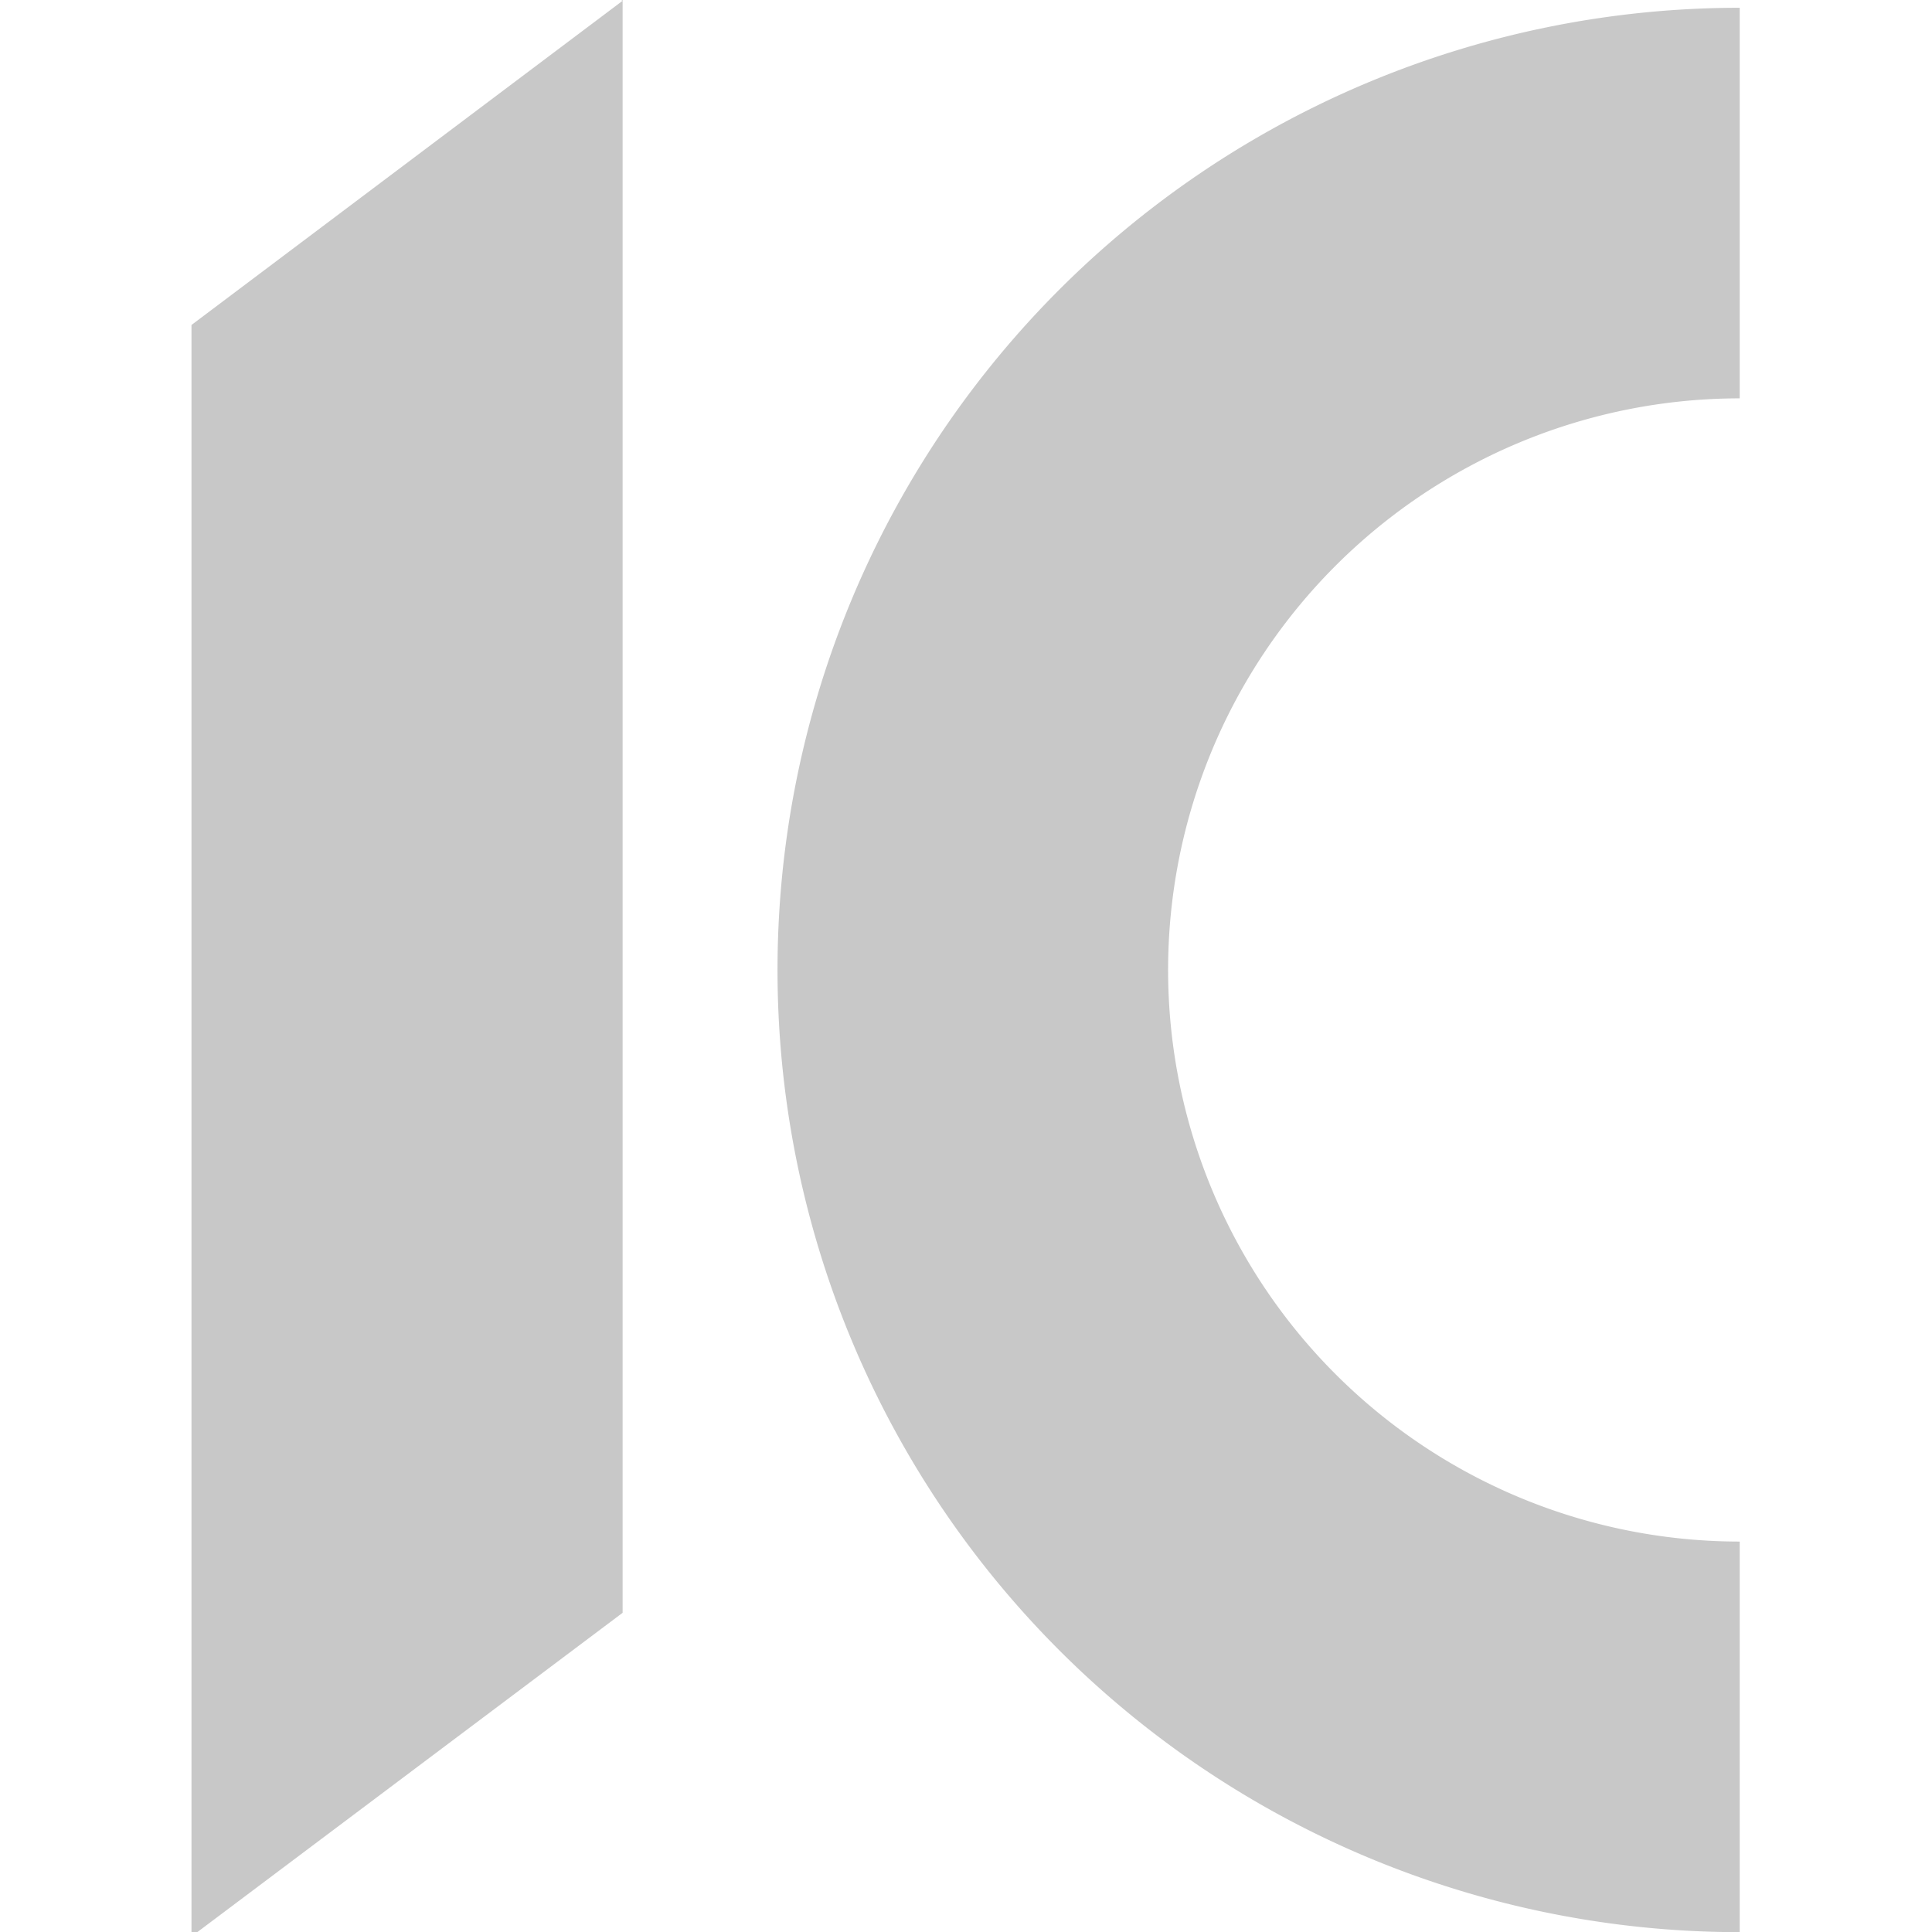 <?xml version="1.0" encoding="UTF-8" standalone="no"?>
<!-- Created with Inkscape (http://www.inkscape.org/) -->

<svg
   width="512"
   height="512"
   viewBox="0 0 135.467 135.467"
   version="1.1"
   id="svg1"
   xmlns="http://www.w3.org/2000/svg"
   xmlns:svg="http://www.w3.org/2000/svg">
  <defs
     id="defs1" />
  <g
     id="layer1">
    <rect
       style="fill:#546bab;fill-opacity:0;stroke-width:11.312"
       id="rect1"
       width="42.966"
       height="122.184"
       x="13.964"
       y="-0.269" />
    <path
       id="rect2"
       style="fill:#c8c8c8;fill-opacity:1;stroke-width:11.854"
       d="M 43.569,0 43.648,0.06 13.427,22.786 V 135.879 h 0.2 L 13.464,135.753 43.656,113.086 V 0 Z" />
    <path
       style="fill:none;fill-opacity:1;stroke:#c8c8c8;stroke-width:27.387;stroke-dasharray:none;stroke-opacity:1"
       id="path2"
       d="m 121.784,-121.984 a 53.773,53.773 0 0 1 -26.886,46.569 53.773,53.773 0 0 1 -53.773,-10e-7 53.773,53.773 0 0 1 -26.886,-46.569"
       transform="rotate(90)" />
  </g>
</svg>
